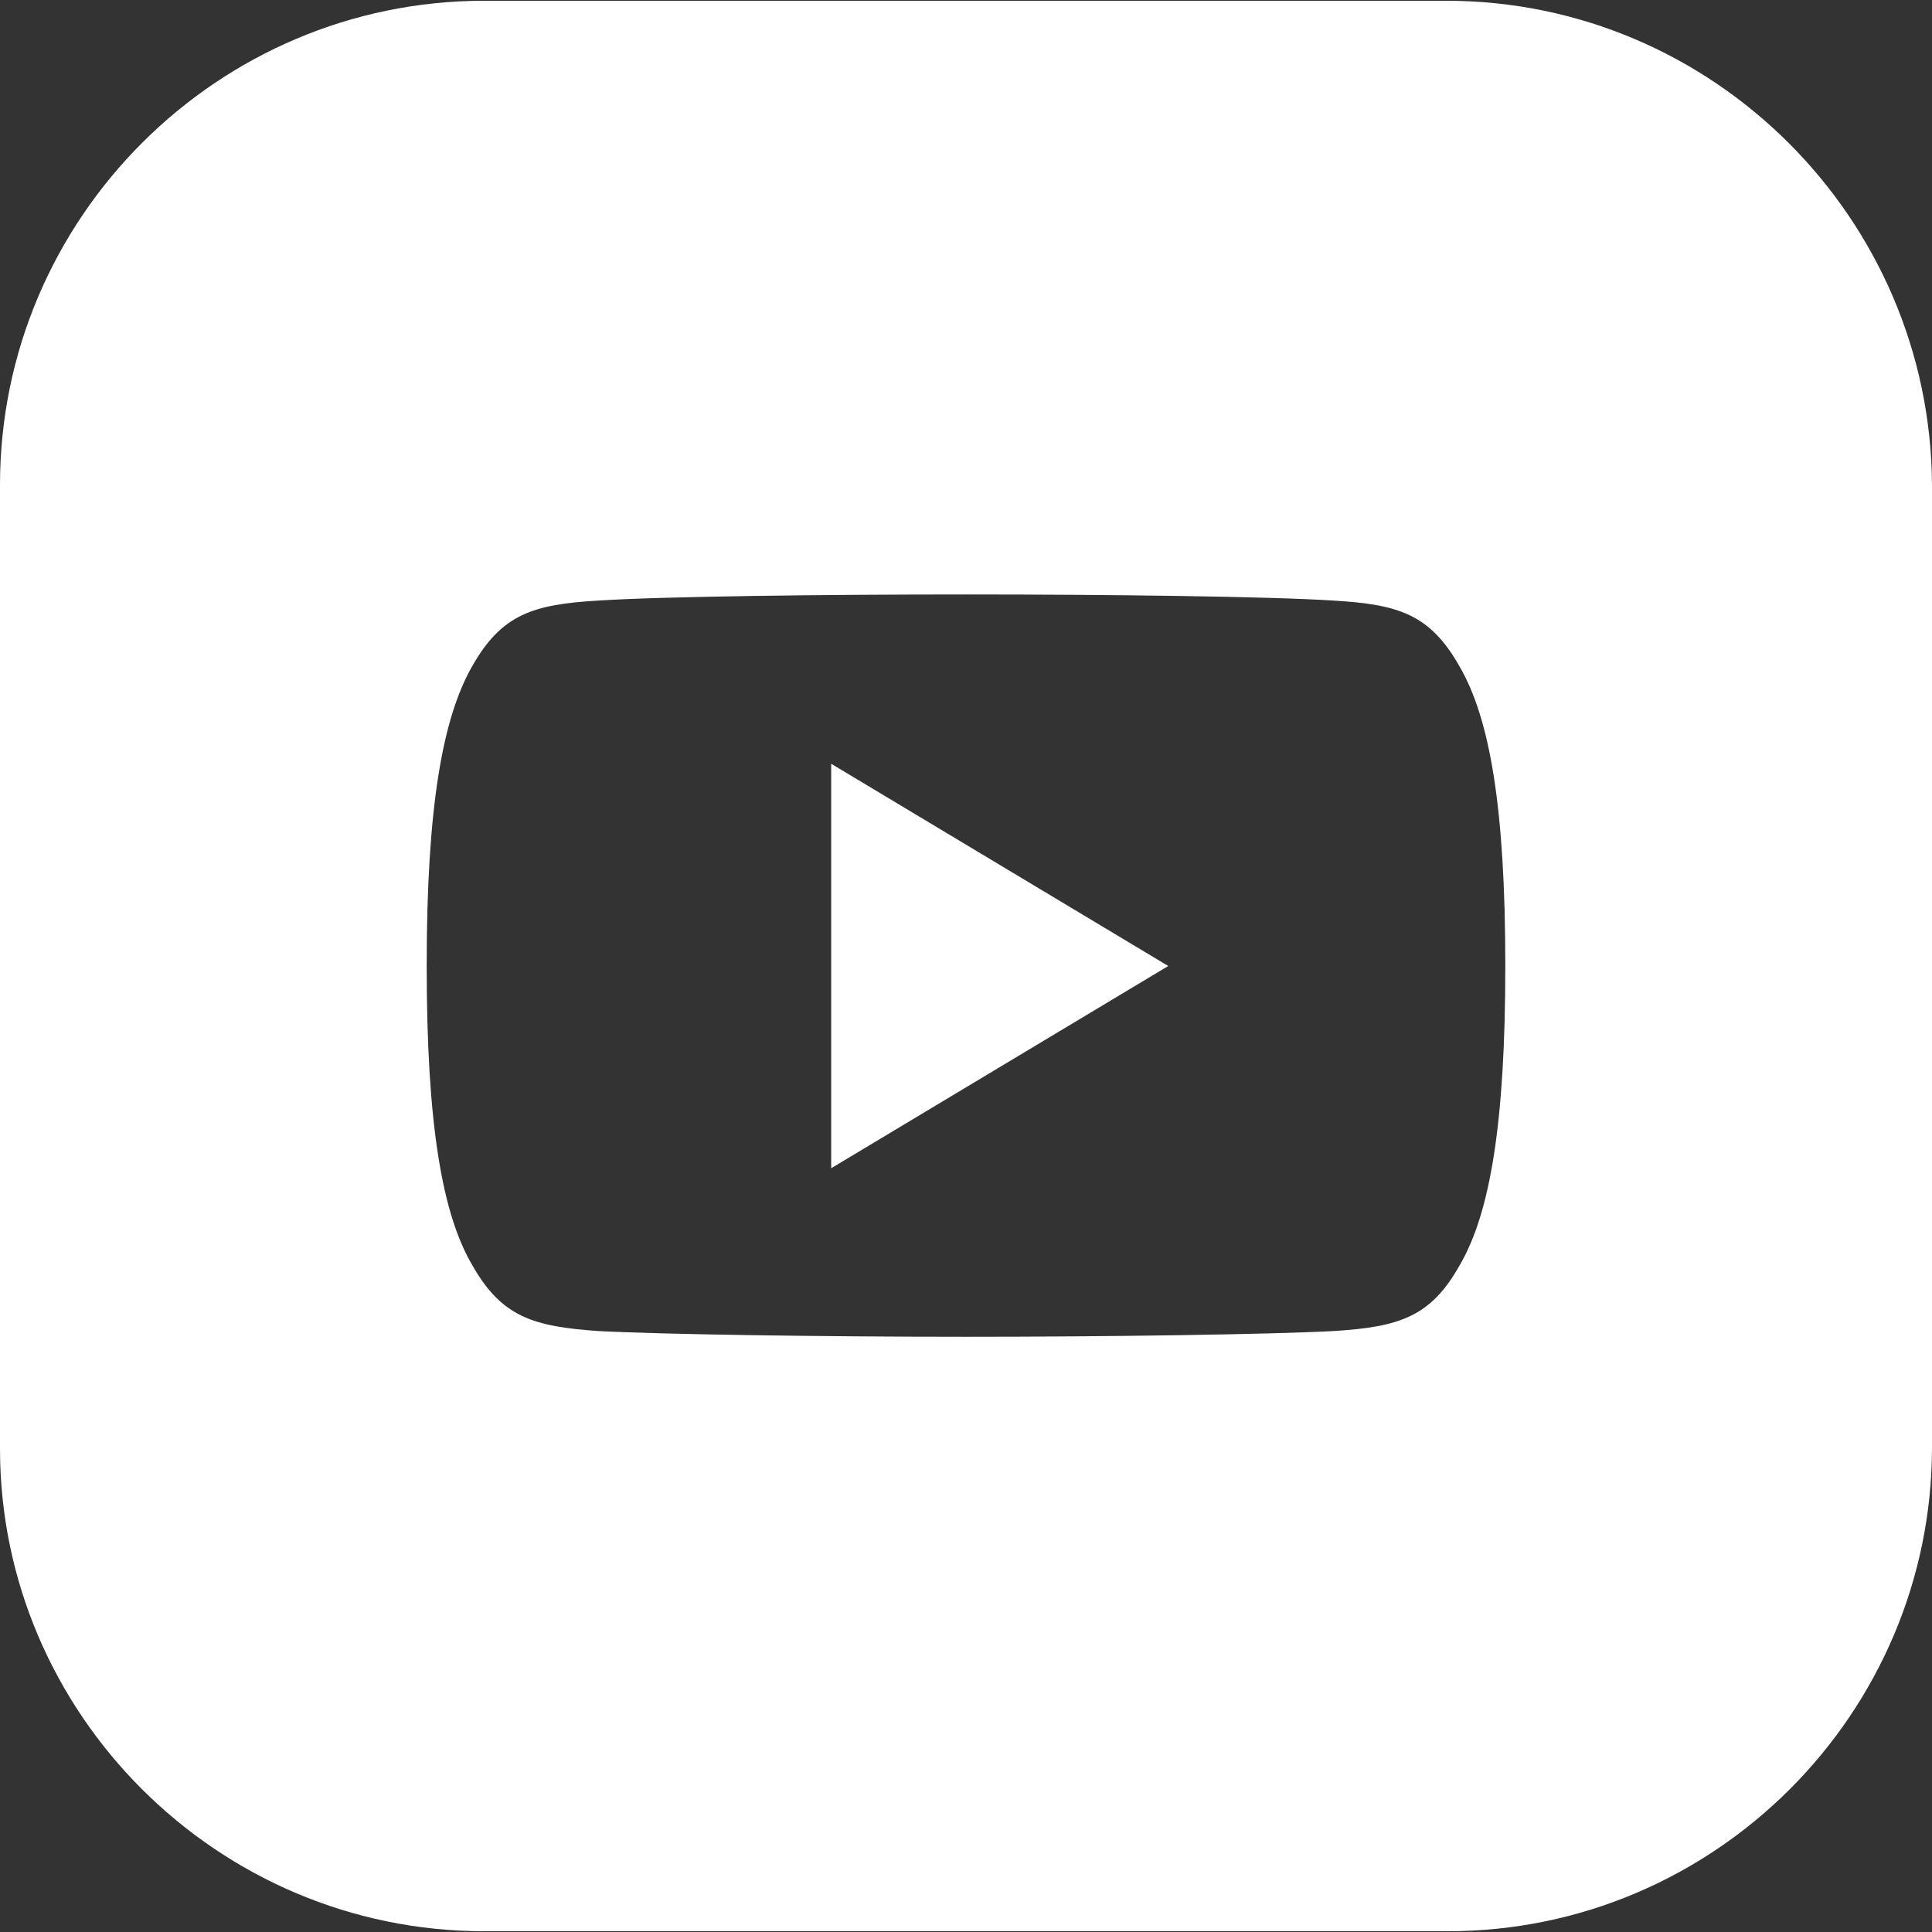 <?xml version="1.0" encoding="utf-8"?>
<!-- Generator: Adobe Illustrator 25.0.1, SVG Export Plug-In . SVG Version: 6.00 Build 0)  -->
<svg version="1.1" id="Layer_1" xmlns="http://www.w3.org/2000/svg" xmlns:xlink="http://www.w3.org/1999/xlink" x="0px" y="0px"
	 viewBox="0 0 504.4 504.4" style="enable-background:new 0 0 504.4 504.4;" xml:space="preserve">
<rect x="0" y="0" width="504.4" height="504.4" fill="#333333" stroke="none"/>
<style type="text/css">
	.st0{fill:#FFFFFF;}
</style>
<g>
	<polygon class="st0" points="217,305 305,252.2 217,199.4 	"/>
	<path class="st0" d="M377.6,0.2H126.4C56.8,0.2,0,57,0,126.6v251.6c0,69.2,56.8,126,126.4,126H378c69.6,0,126.4-56.8,126.4-126.4
		V126.6C504,57,447.2,0.2,377.6,0.2z M393,252.2c0,0.1,0,0.1,0,0.1c0,41-4,64.5-11.9,78c-7.6,13.6-15.9,16.1-32.8,17.2
		c-16.9,0.9-59.3,1.5-96.1,1.5c-36.8,0-79.2-0.6-96.1-1.5c-16.8-1.2-25.1-3.6-32.8-17.2c-7.9-13.4-11.9-37-11.9-78v-0.1
		c0,0,0,0,0-0.1c0,0,0,0,0-0.1c0-41.1,4.1-64.5,11.9-78.1c7.7-13.6,16-16.1,32.8-17.1c16.9-1.1,59.3-1.6,96.1-1.6
		c36.7,0,79.1,0.5,96,1.6c16.8,1,25.1,3.5,32.8,17.1C389,187.6,393,211,393,252.2L393,252.2z"/>
</g>
</svg>
